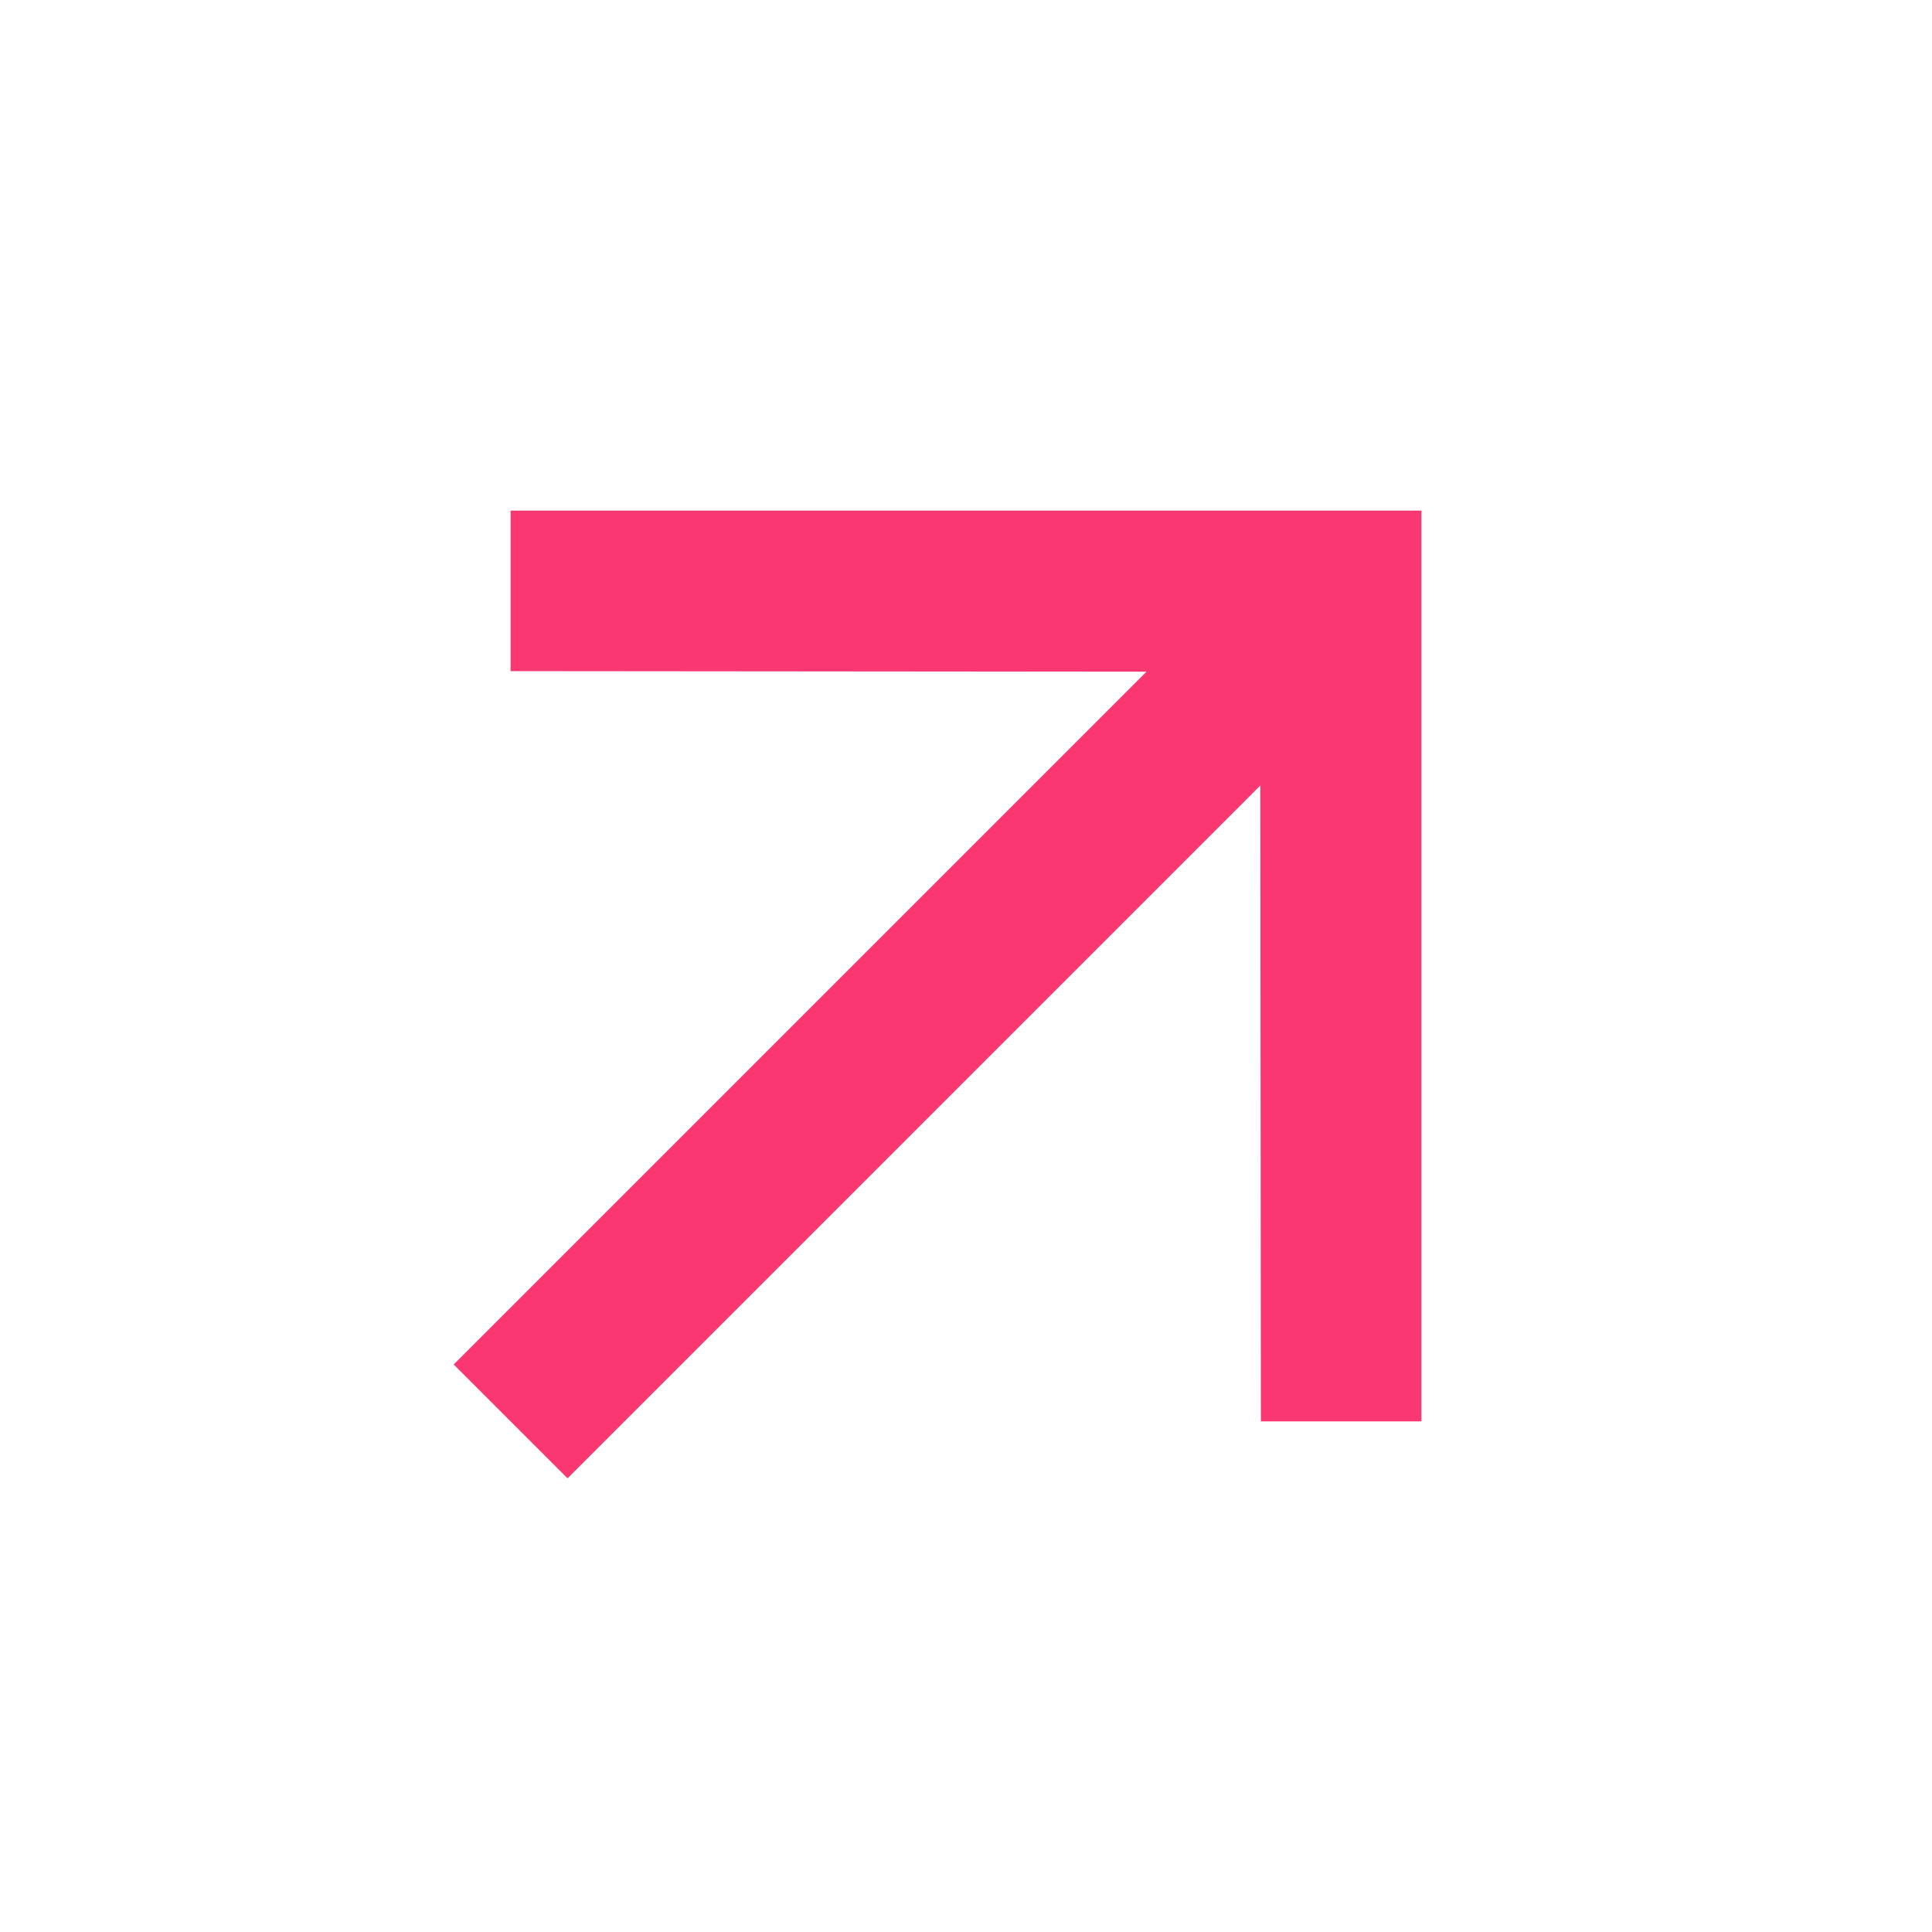 <svg width="24" height="24" viewBox="0 0 24 24" fill="none" xmlns="http://www.w3.org/2000/svg">
<path d="M6.343 6.343V8.337L14.242 8.344L5.636 16.95L7.05 18.364L15.656 9.758L15.663 17.657H17.657V6.343H6.343Z" fill="#F93771"/>
</svg>
